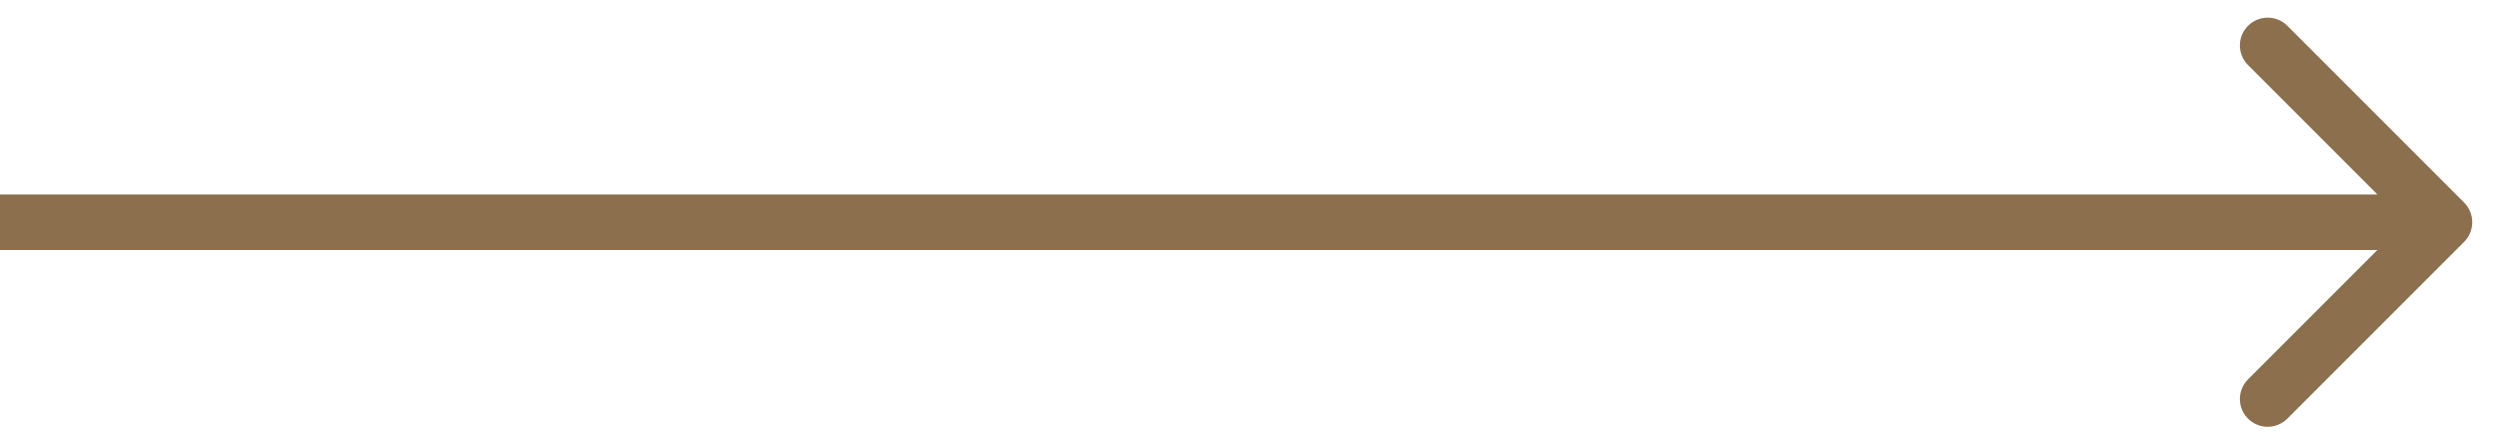 <svg width="45" height="8" viewBox="0 0 45 8" fill="none" xmlns="http://www.w3.org/2000/svg">
<path d="M44.354 4.354C44.549 4.158 44.549 3.842 44.354 3.646L41.172 0.464C40.976 0.269 40.66 0.269 40.465 0.464C40.269 0.66 40.269 0.976 40.465 1.172L43.293 4L40.465 6.828C40.269 7.024 40.269 7.34 40.465 7.536C40.66 7.731 40.976 7.731 41.172 7.536L44.354 4.354ZM-3.01001e-08 4.5L44 4.5L44 3.5L3.01001e-08 3.5L-3.01001e-08 4.5Z" fill="#8C6F4C"/>
</svg>
